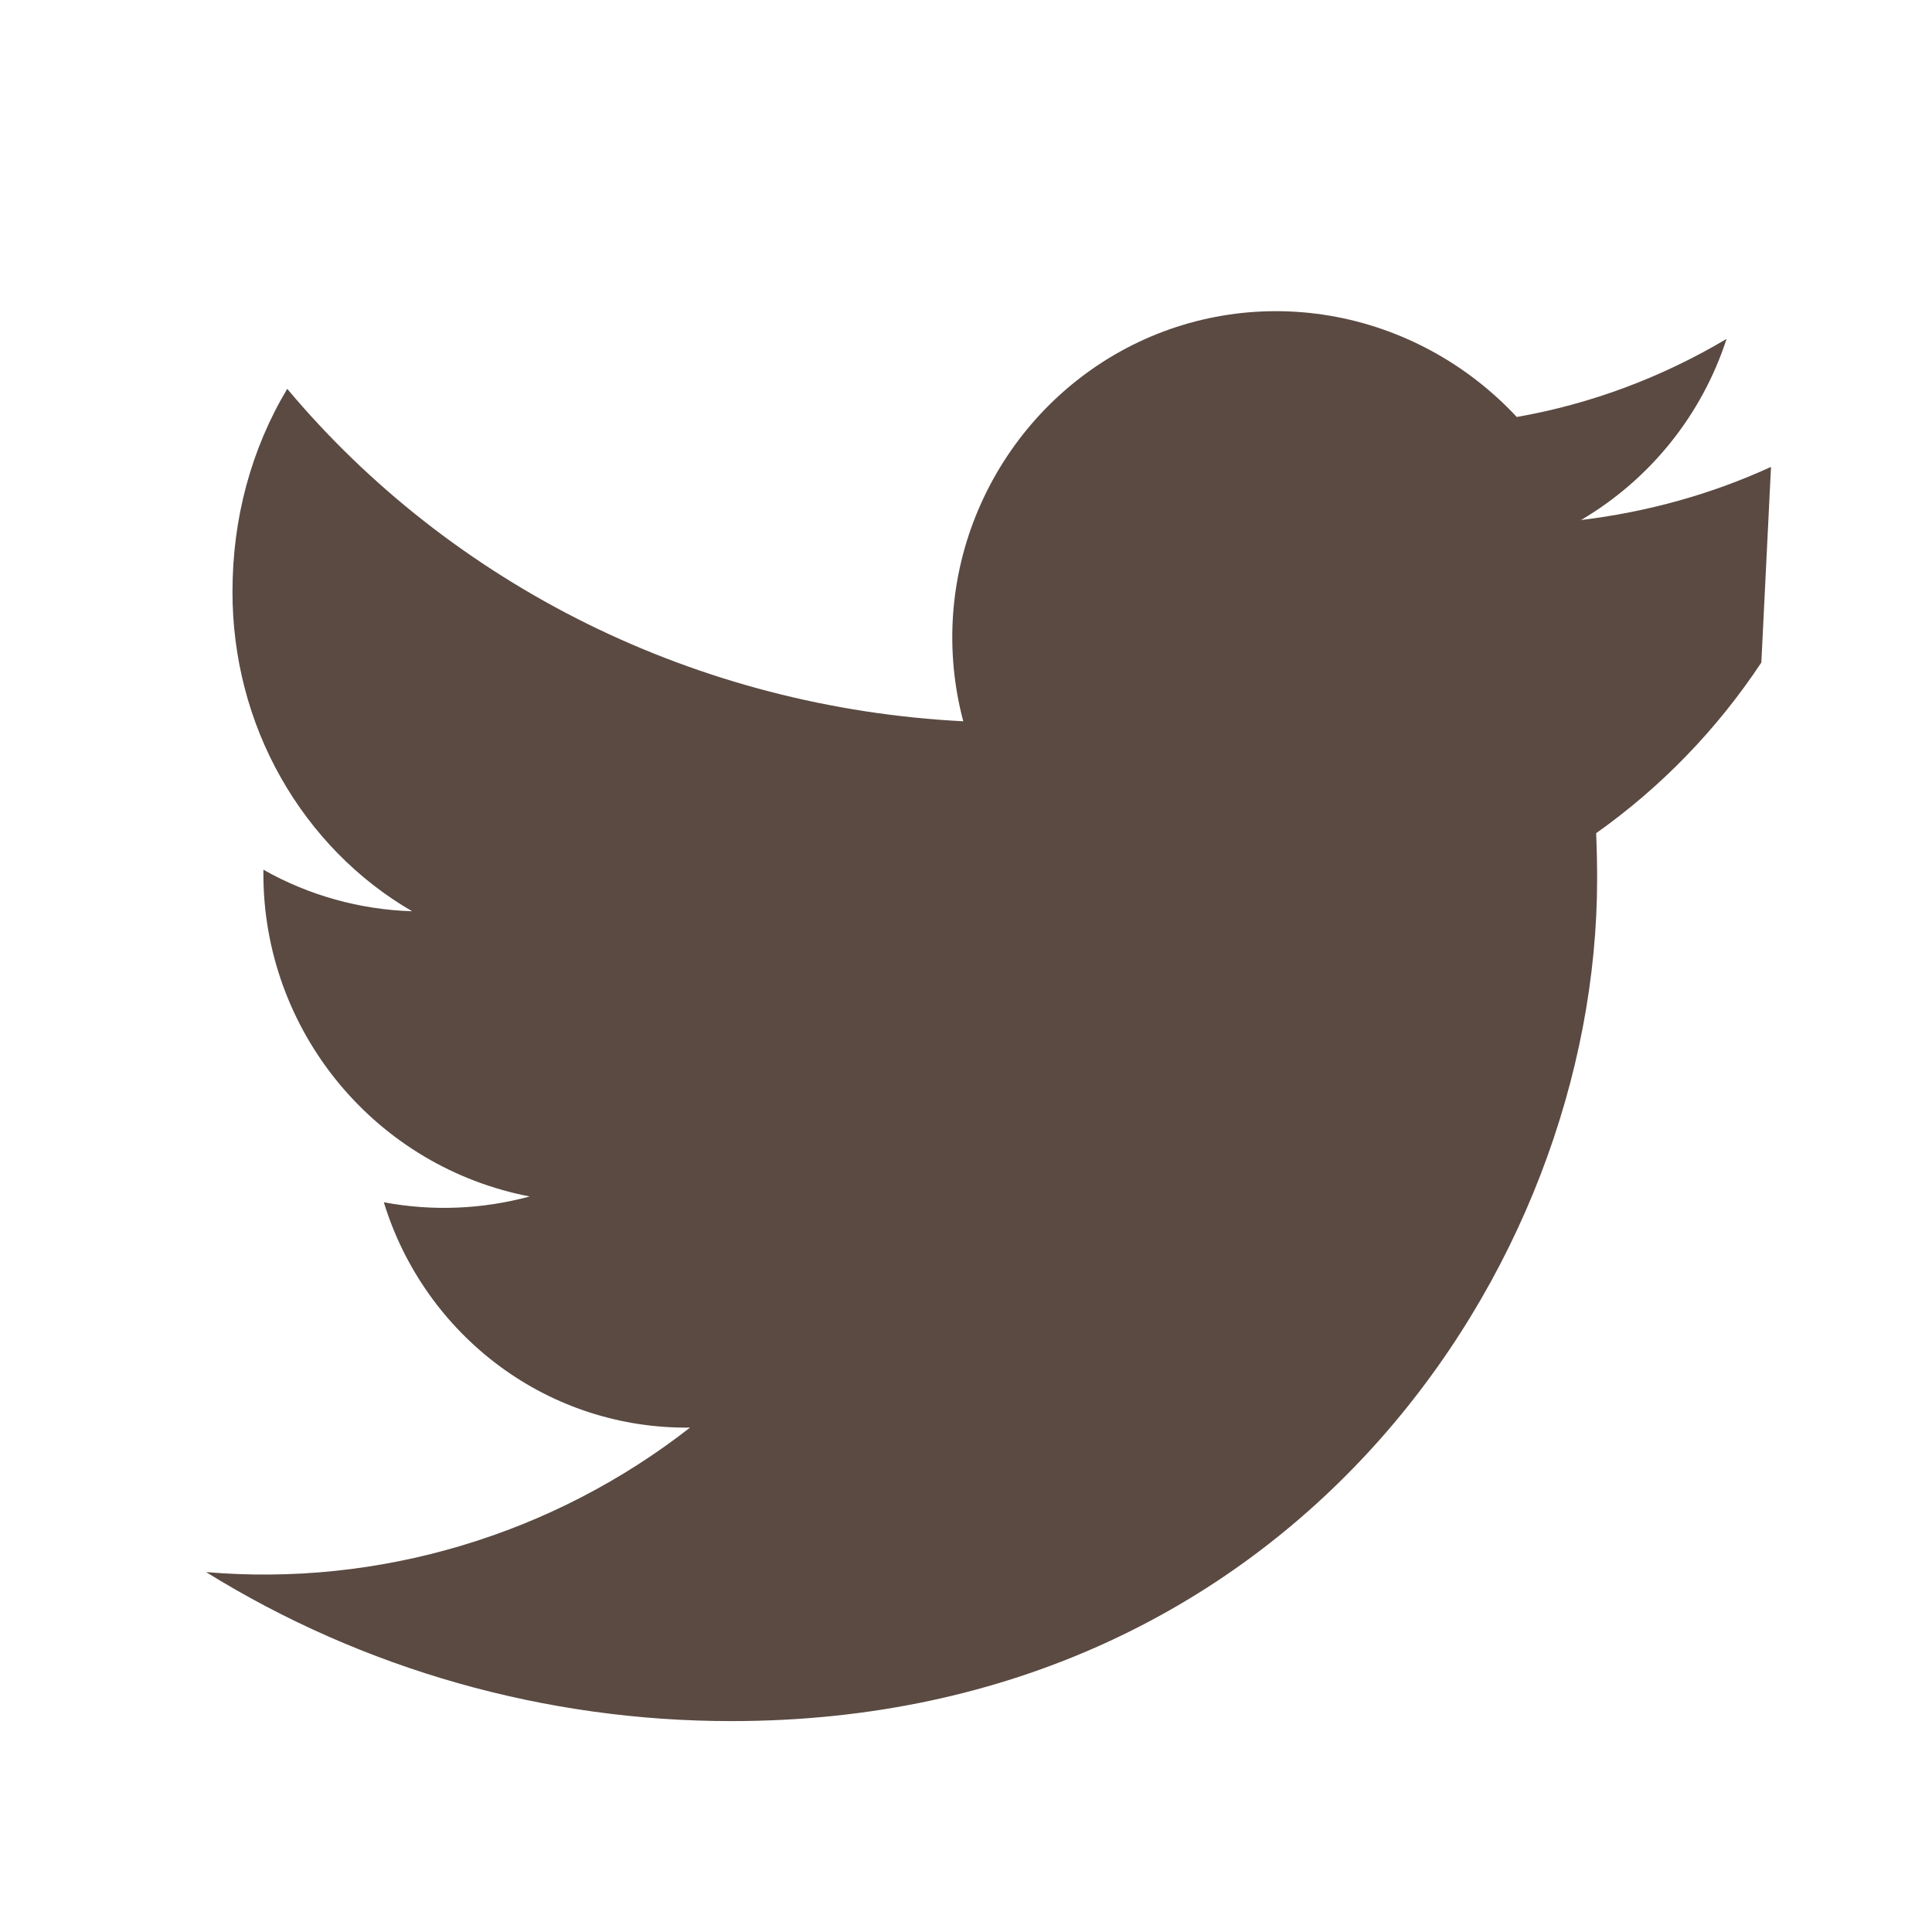 <svg xmlns="http://www.w3.org/2000/svg" viewBox="0 0 24 24" width="24" height="24">
  <path d="M22,5.8 C21.256,6.141 20.464,6.36 19.64,6.46 C20.498,5.955 21.141,5.156 21.448,4.21 C20.642,4.689 19.761,5.019 18.842,5.18 C18.223,4.516 17.406,4.071 16.514,3.921 C15.621,3.771 14.707,3.927 13.917,4.366 C13.126,4.805 12.505,5.502 12.152,6.334 C11.799,7.165 11.734,8.086 11.966,8.96 C10.336,8.877 8.746,8.465 7.297,7.75 C5.848,7.034 4.578,6.036 3.568,4.83 C3.12,5.58 2.888,6.44 2.888,7.35 C2.887,8.165 3.094,8.963 3.489,9.66 C3.883,10.356 4.446,10.93 5.12,11.32 C4.471,11.3 3.836,11.123 3.272,10.804 L3.272,10.86 C3.272,11.809 3.605,12.726 4.209,13.457 C4.814,14.188 5.649,14.684 6.58,14.863 C5.99,15.023 5.37,15.048 4.768,14.935 C5.019,15.754 5.525,16.468 6.209,16.973 C6.893,17.478 7.72,17.745 8.572,17.734 C7.724,18.396 6.76,18.894 5.73,19.201 C4.7,19.509 3.625,19.62 2.56,19.529 C4.511,20.739 6.78,21.382 9.09,21.38 C16.028,21.38 19.84,15.76 19.84,10.92 C19.84,10.73 19.836,10.54 19.828,10.35 C20.634,9.779 21.33,9.061 21.88,8.23 L22,5.8 Z" fill="#5a4a42"/>
</svg>
